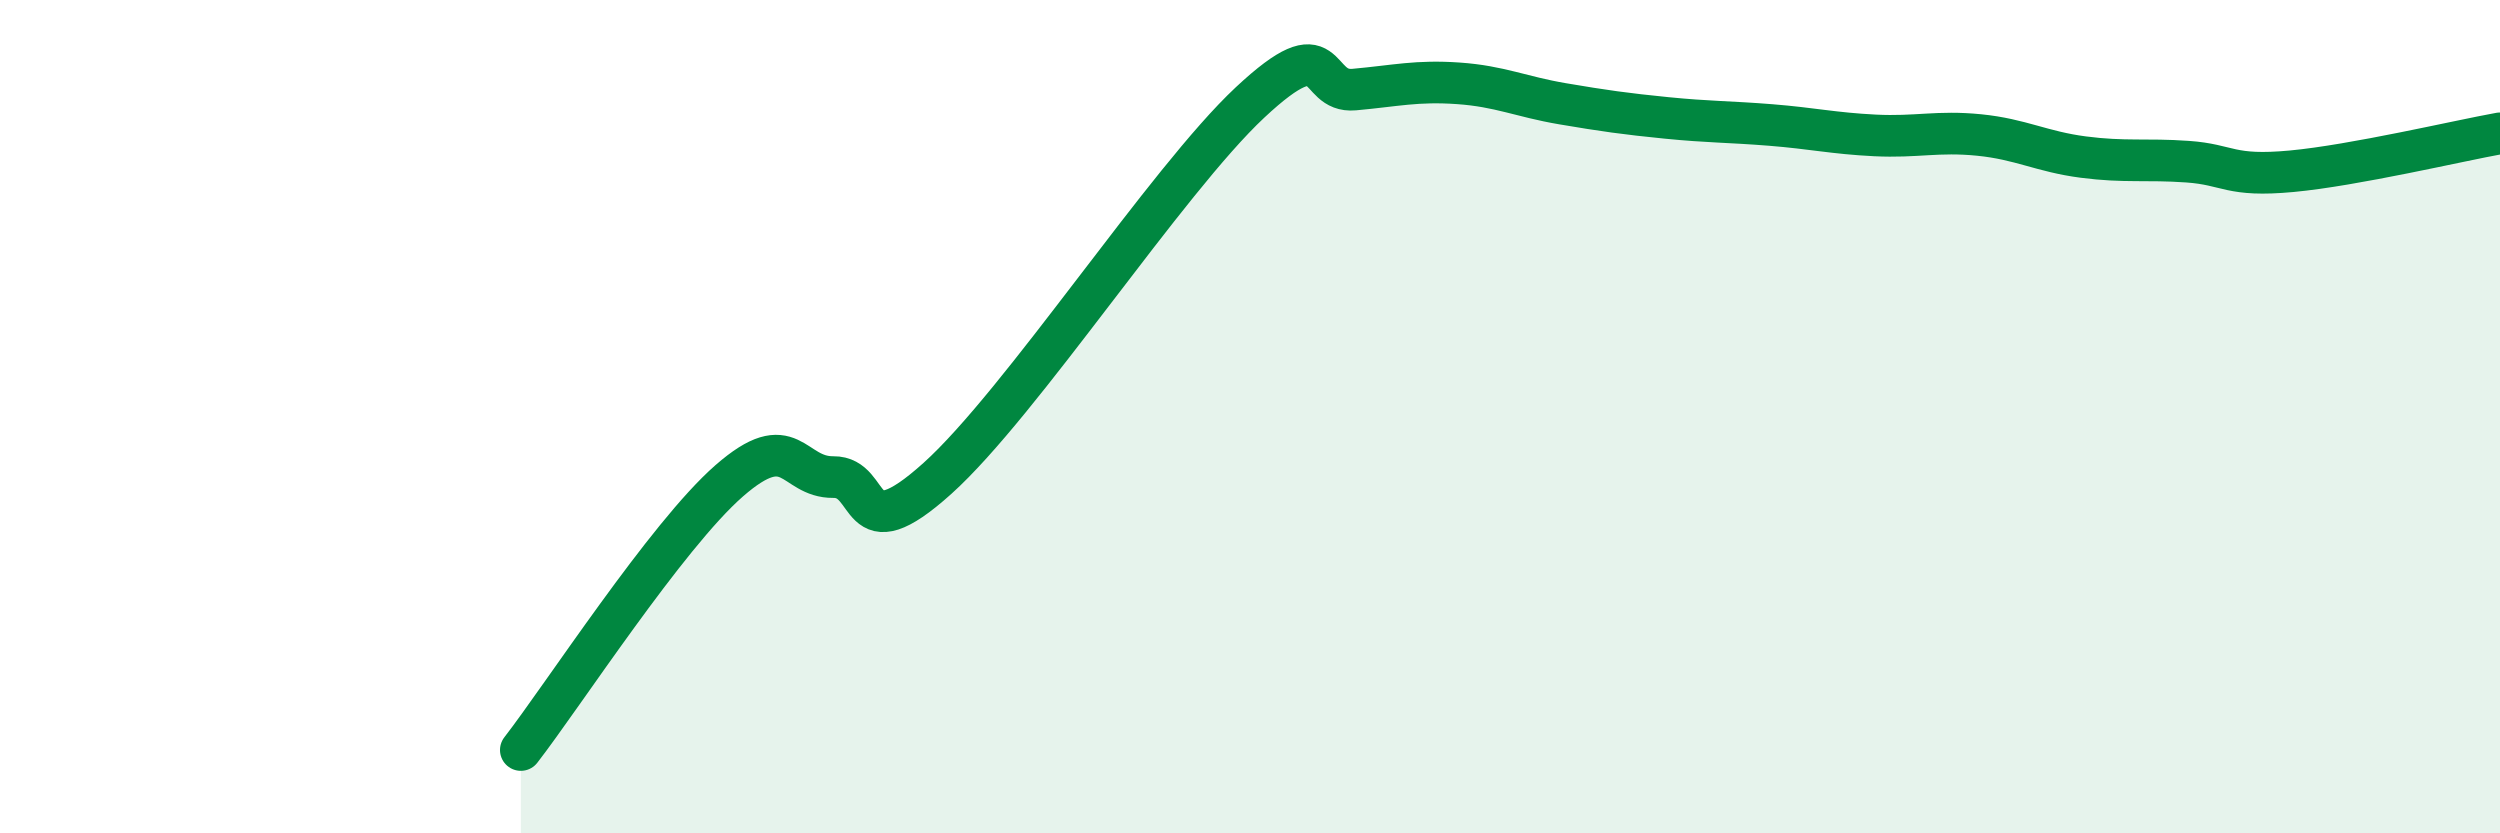 
    <svg width="60" height="20" viewBox="0 0 60 20" xmlns="http://www.w3.org/2000/svg">
      <path
        d="M 12.5,18 C 13.5,16.71 16,12.85 17.5,11.54 C 19,10.23 19,11.46 20,11.45 C 21,11.44 20.5,13.28 22.5,11.48 C 24.5,9.68 28,4.33 30,2.46 C 32,0.59 31.5,2.24 32.5,2.15 C 33.5,2.06 34,1.93 35,2 C 36,2.07 36.5,2.32 37.5,2.49 C 38.5,2.66 39,2.73 40,2.83 C 41,2.93 41.5,2.92 42.5,3 C 43.5,3.08 44,3.2 45,3.25 C 46,3.3 46.5,3.14 47.5,3.24 C 48.5,3.34 49,3.64 50,3.77 C 51,3.9 51.5,3.81 52.5,3.88 C 53.5,3.95 53.5,4.25 55,4.11 C 56.5,3.97 59,3.38 60,3.2L60 20L12.5 20Z"
        fill="#008740"
        opacity="0.1"
        stroke-linecap="round"
        stroke-linejoin="round"
      />
      <path
        d="M 12.5,18 C 13.5,16.71 16,12.85 17.5,11.54 C 19,10.23 19,11.46 20,11.45 C 21,11.44 20.5,13.28 22.5,11.48 C 24.5,9.68 28,4.33 30,2.46 C 32,0.59 31.5,2.24 32.5,2.15 C 33.5,2.06 34,1.93 35,2 C 36,2.07 36.5,2.32 37.5,2.49 C 38.5,2.66 39,2.73 40,2.83 C 41,2.93 41.5,2.92 42.5,3 C 43.5,3.08 44,3.2 45,3.25 C 46,3.3 46.5,3.14 47.5,3.24 C 48.5,3.34 49,3.64 50,3.77 C 51,3.9 51.5,3.81 52.5,3.88 C 53.5,3.95 53.5,4.25 55,4.11 C 56.5,3.97 59,3.38 60,3.2"
        stroke="#008740"
        stroke-width="1"
        fill="none"
        stroke-linecap="round"
        stroke-linejoin="round"
      />
    </svg>
  
